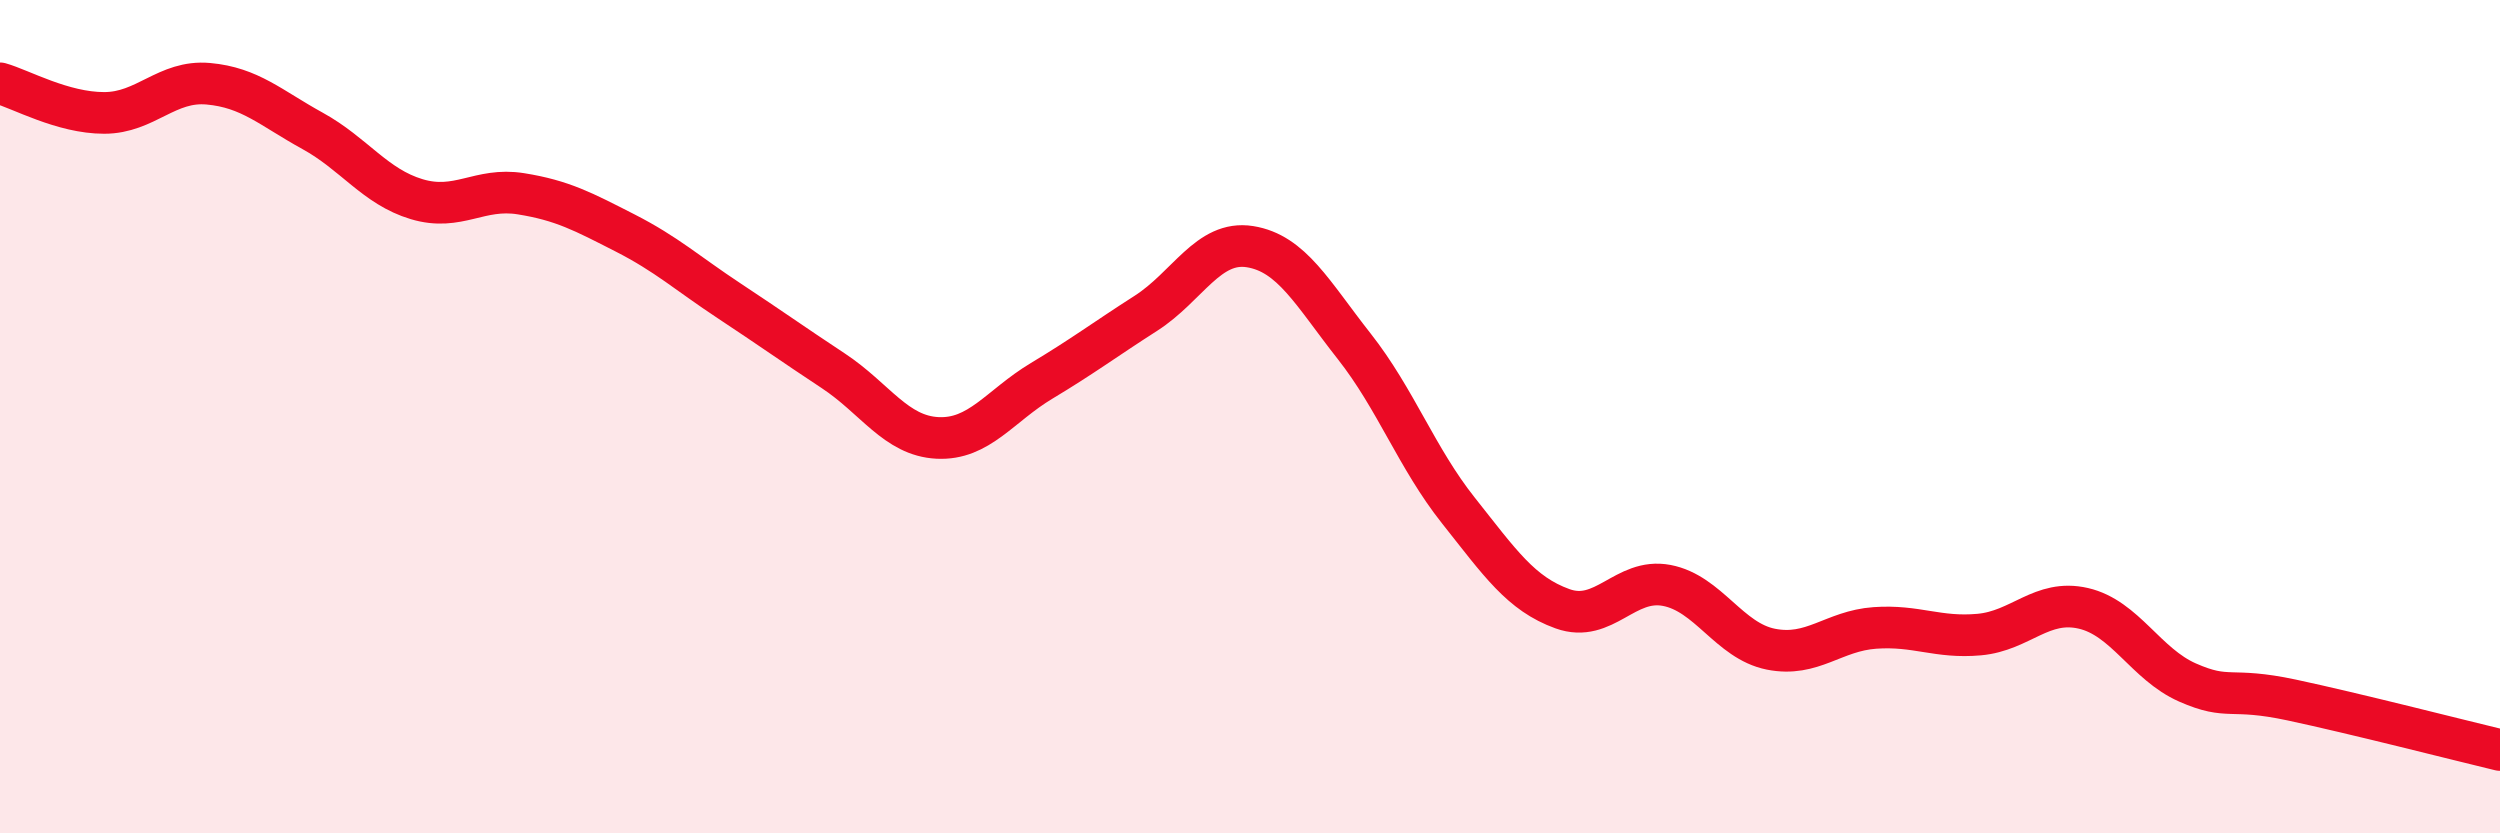
    <svg width="60" height="20" viewBox="0 0 60 20" xmlns="http://www.w3.org/2000/svg">
      <path
        d="M 0,2 C 0.5,2.14 1.5,2.71 2.5,2.71 C 3.5,2.71 4,1.92 5,2.01 C 6,2.1 6.5,2.59 7.5,3.14 C 8.5,3.69 9,4.48 10,4.78 C 11,5.08 11.5,4.49 12.5,4.65 C 13.5,4.81 14,5.08 15,5.59 C 16,6.1 16.5,6.56 17.5,7.22 C 18.5,7.88 19,8.24 20,8.9 C 21,9.56 21.5,10.46 22.5,10.51 C 23.5,10.56 24,9.74 25,9.14 C 26,8.54 26.5,8.16 27.5,7.52 C 28.5,6.88 29,5.76 30,5.92 C 31,6.08 31.5,7.04 32.5,8.31 C 33.5,9.58 34,10.99 35,12.25 C 36,13.51 36.5,14.25 37.5,14.61 C 38.5,14.97 39,13.86 40,14.05 C 41,14.24 41.5,15.38 42.5,15.58 C 43.5,15.78 44,15.14 45,15.07 C 46,15 46.5,15.32 47.5,15.23 C 48.5,15.14 49,14.37 50,14.6 C 51,14.83 51.5,15.94 52.5,16.38 C 53.5,16.82 53.5,16.48 55,16.8 C 56.5,17.12 59,17.76 60,18L60 20L0 20Z"
        fill="#EB0A25"
        opacity="0.1"
        stroke-linecap="round"
        stroke-linejoin="round"
      />
      <path
        d="M 0,2 C 0.5,2.14 1.5,2.71 2.5,2.71 C 3.5,2.71 4,1.92 5,2.01 C 6,2.1 6.5,2.59 7.5,3.14 C 8.5,3.69 9,4.48 10,4.78 C 11,5.08 11.5,4.49 12.5,4.65 C 13.5,4.81 14,5.08 15,5.59 C 16,6.1 16.5,6.56 17.5,7.22 C 18.5,7.88 19,8.24 20,8.9 C 21,9.56 21.5,10.46 22.5,10.51 C 23.5,10.56 24,9.74 25,9.14 C 26,8.54 26.5,8.16 27.5,7.52 C 28.5,6.88 29,5.76 30,5.92 C 31,6.08 31.5,7.04 32.5,8.31 C 33.5,9.58 34,10.99 35,12.25 C 36,13.51 36.5,14.25 37.5,14.61 C 38.5,14.97 39,13.86 40,14.05 C 41,14.24 41.5,15.38 42.5,15.58 C 43.5,15.78 44,15.14 45,15.07 C 46,15 46.5,15.32 47.5,15.23 C 48.5,15.14 49,14.37 50,14.6 C 51,14.83 51.5,15.94 52.5,16.38 C 53.5,16.82 53.5,16.48 55,16.8 C 56.5,17.12 59,17.76 60,18"
        stroke="#EB0A25"
        stroke-width="1"
        fill="none"
        stroke-linecap="round"
        stroke-linejoin="round"
      />
    </svg>
  